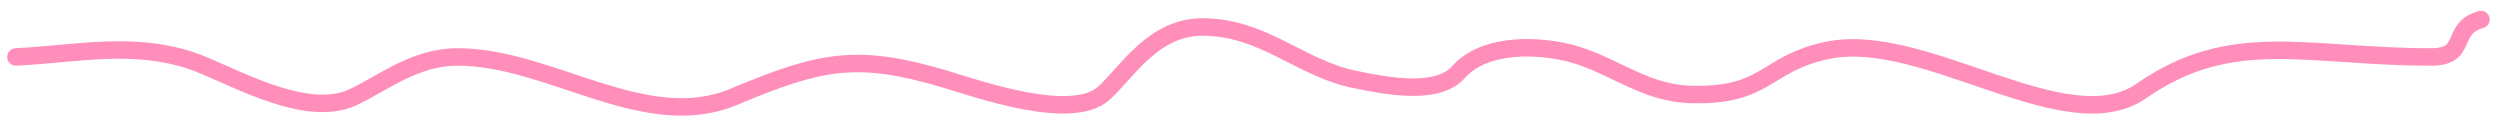 <?xml version="1.0" encoding="UTF-8"?> <svg xmlns="http://www.w3.org/2000/svg" width="143" height="7" viewBox="0 0 143 7" fill="none"><path d="M0.911 3.258C4.456 3.075 7.509 2.363 10.881 3.448C12.957 4.116 17.363 6.875 20.18 5.565C21.898 4.767 23.711 3.258 26.171 3.258C31.484 3.258 36.911 7.656 41.963 5.542C46.938 3.46 49.005 3.012 54.111 4.542C55.973 5.101 61.29 6.966 63.117 5.351C64.424 4.197 65.932 1.545 68.772 1.545C72.285 1.545 74.327 3.89 77.485 4.542C79.444 4.947 82.247 5.462 83.433 4.114C84.549 2.847 86.808 2.453 89.298 2.925C91.987 3.434 93.807 5.306 96.67 5.399C101.116 5.543 100.924 3.625 104.546 2.877C110.104 1.729 118.205 8.172 122.474 5.209C127.67 1.602 131.904 3.258 139.063 3.258C141.248 3.258 140.077 1.637 141.911 1.116" stroke="#FF8EBA" stroke-linecap="round"></path></svg> 